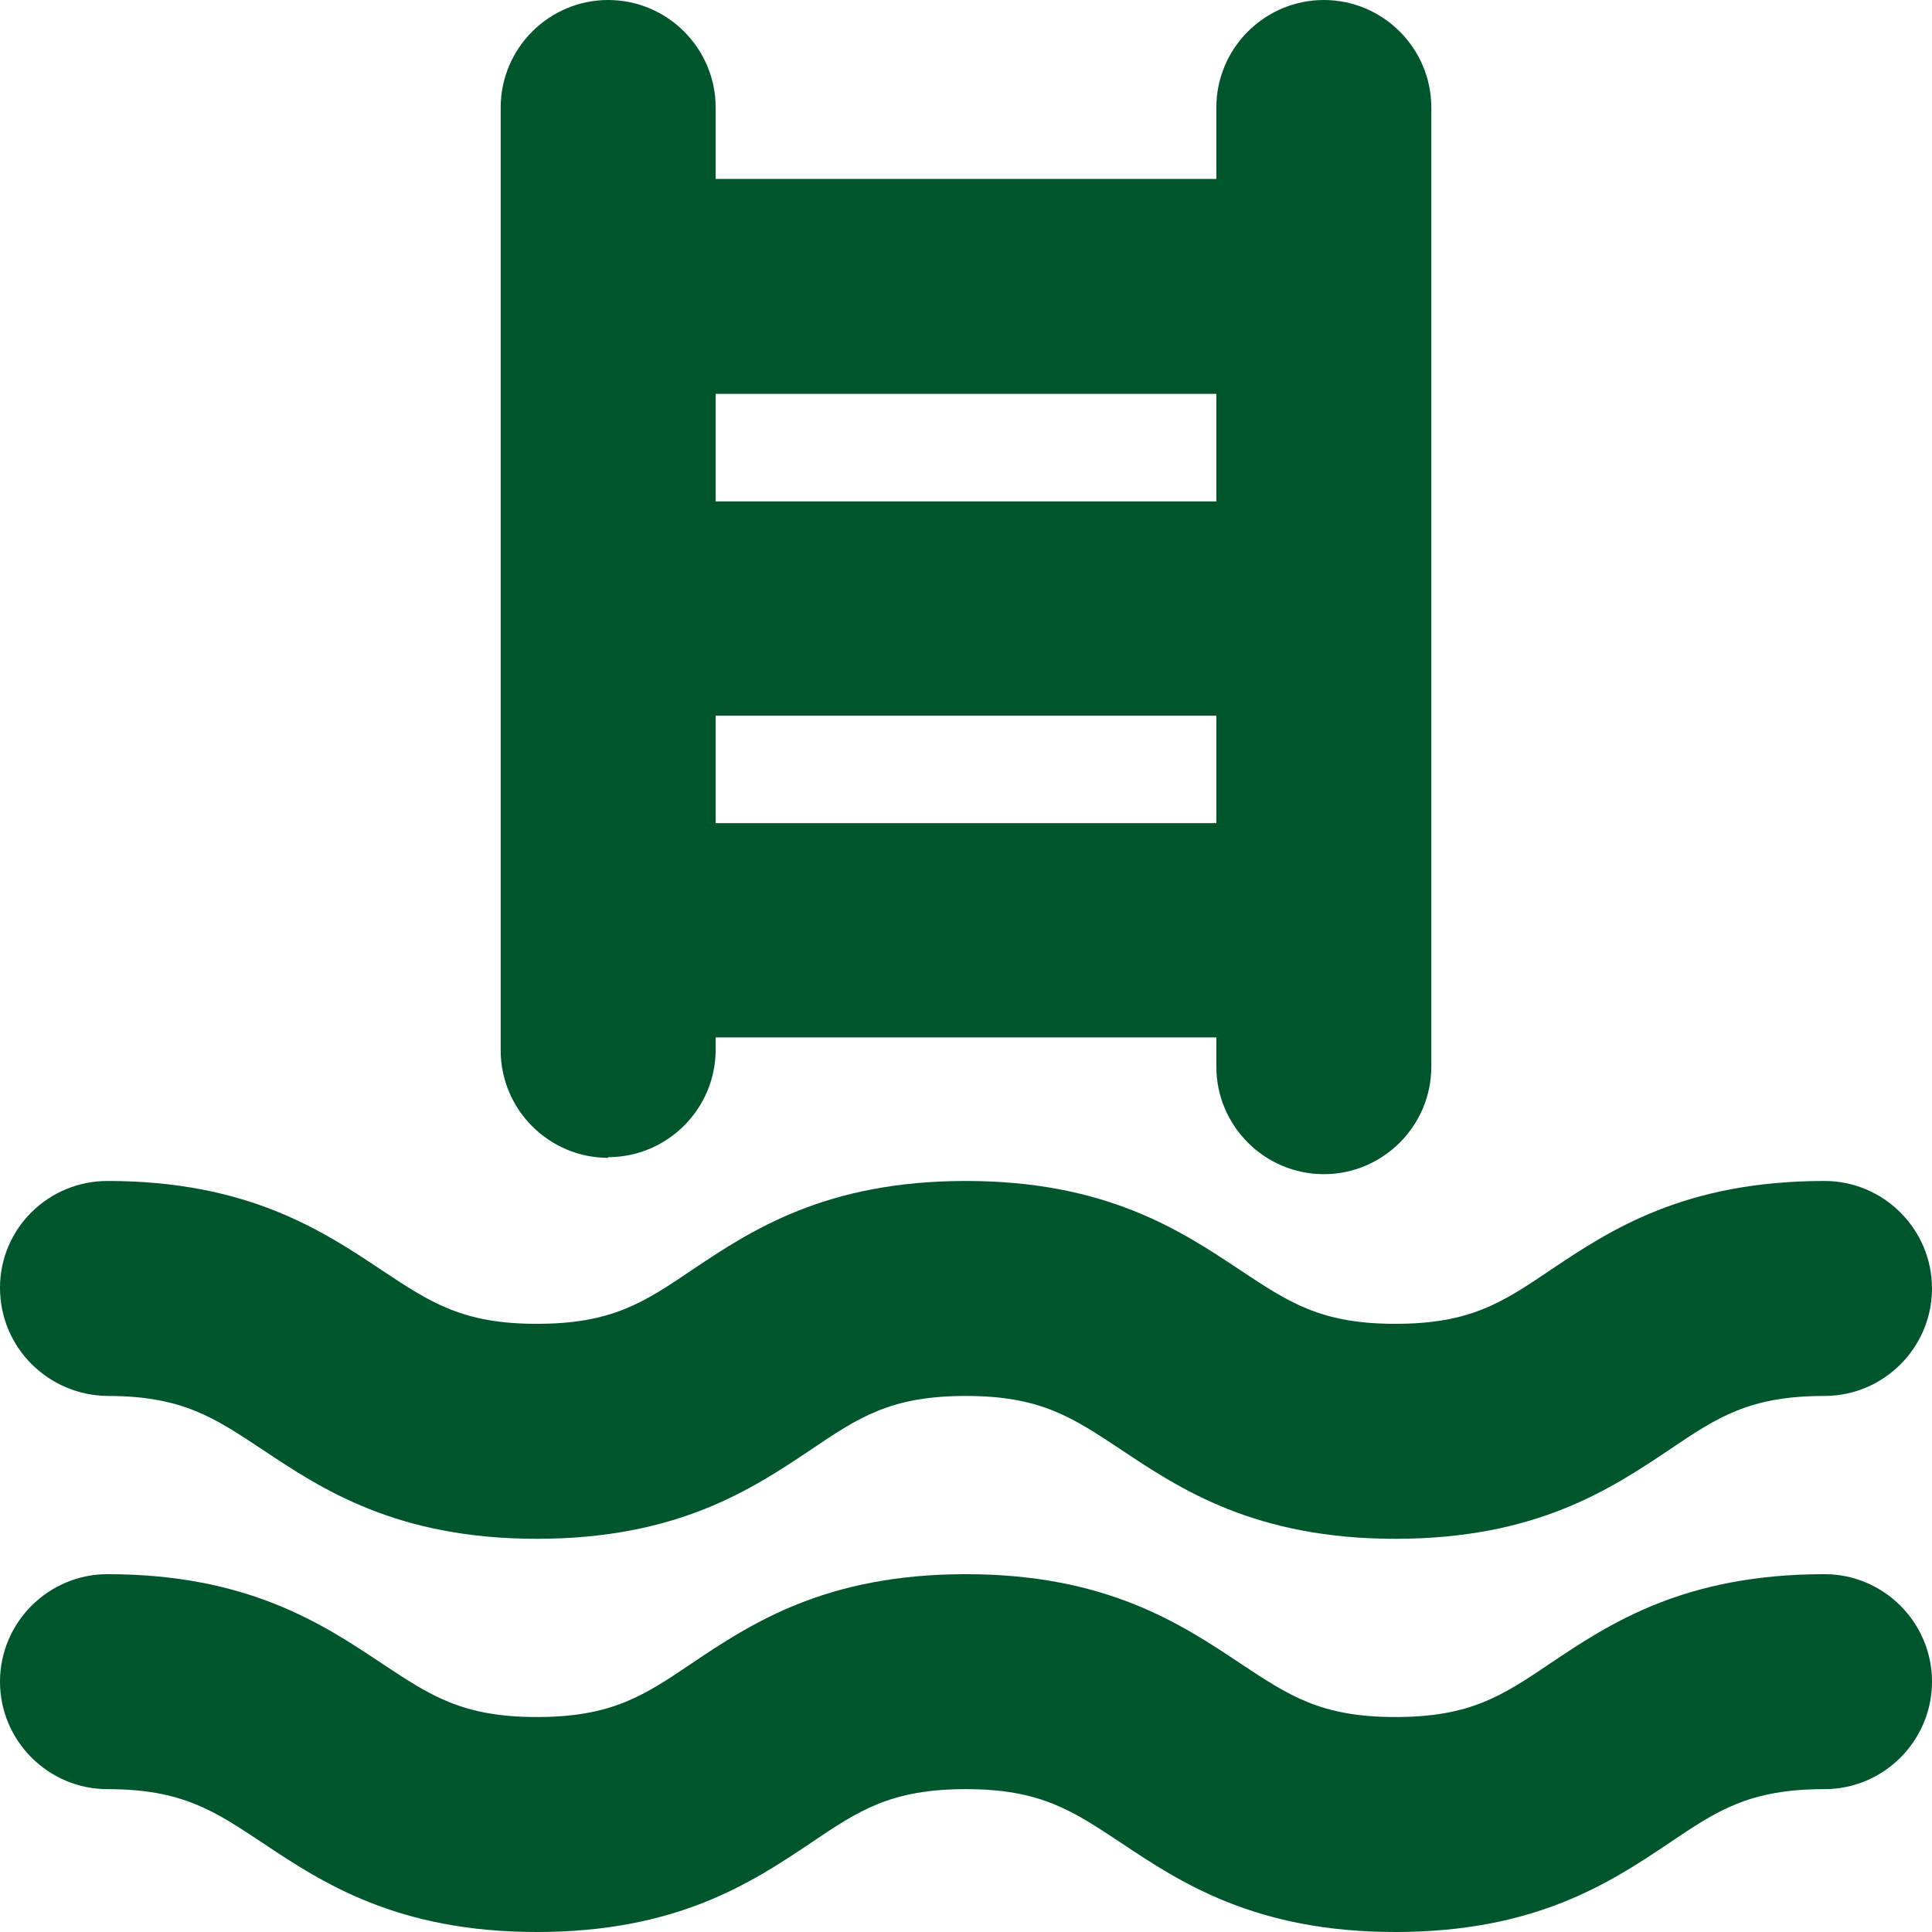 <svg xmlns="http://www.w3.org/2000/svg" id="Layer_2" data-name="Layer 2" viewBox="0 0 28.4 28.4"><defs><style>      .cls-1 {        fill: #00562c;        stroke-width: 0px;      }    </style></defs><g id="Layer_1-2" data-name="Layer 1"><path class="cls-1" d="M8.94,17.01c.87,0,1.58-.71,1.58-1.58v-.18h7.36v.43c0,.87.71,1.58,1.58,1.58s1.58-.71,1.58-1.58V1.58c0-.87-.71-1.58-1.58-1.58s-1.58.71-1.58,1.58v1.05h-7.36v-1.05c0-.87-.71-1.58-1.58-1.58s-1.58.71-1.58,1.58v13.86c0,.87.71,1.58,1.58,1.58ZM10.52,12.1v-1.58h7.36v1.58h-7.36ZM17.88,5.79v1.58h-7.36v-1.58h7.36ZM0,18.93C0,18.06.71,17.36,1.58,17.36c2.06,0,3.16.73,4.03,1.31.71.47,1.18.79,2.28.79s1.57-.31,2.28-.79c.88-.59,1.97-1.31,4.03-1.31s3.16.73,4.03,1.31c.71.47,1.18.79,2.28.79s1.57-.31,2.28-.79c.88-.59,1.97-1.31,4.03-1.31.87,0,1.58.71,1.58,1.58s-.71,1.58-1.58,1.58c-1.1,0-1.57.31-2.28.79-.88.59-1.97,1.31-4.03,1.31s-3.16-.73-4.03-1.31c-.71-.47-1.18-.79-2.28-.79s-1.57.31-2.28.79c-.88.59-1.97,1.31-4.03,1.31s-3.16-.73-4.03-1.31c-.71-.47-1.18-.79-2.28-.79C.71,20.51,0,19.81,0,18.93ZM28.4,24.72c0,.87-.71,1.58-1.58,1.58-1.1,0-1.57.31-2.28.79-.88.59-1.97,1.31-4.03,1.31s-3.16-.73-4.03-1.31c-.71-.47-1.18-.79-2.28-.79s-1.57.31-2.28.79c-.88.59-1.97,1.31-4.03,1.31s-3.16-.73-4.03-1.31c-.71-.47-1.18-.79-2.28-.79-.87,0-1.58-.71-1.58-1.58s.71-1.58,1.58-1.58c2.06,0,3.16.73,4.03,1.31.71.47,1.18.79,2.28.79s1.57-.31,2.28-.79c.88-.59,1.97-1.31,4.03-1.31s3.16.73,4.03,1.31c.71.47,1.18.79,2.28.79s1.57-.31,2.28-.79c.88-.59,1.97-1.31,4.03-1.31.87,0,1.58.71,1.58,1.58Z"></path></g></svg>